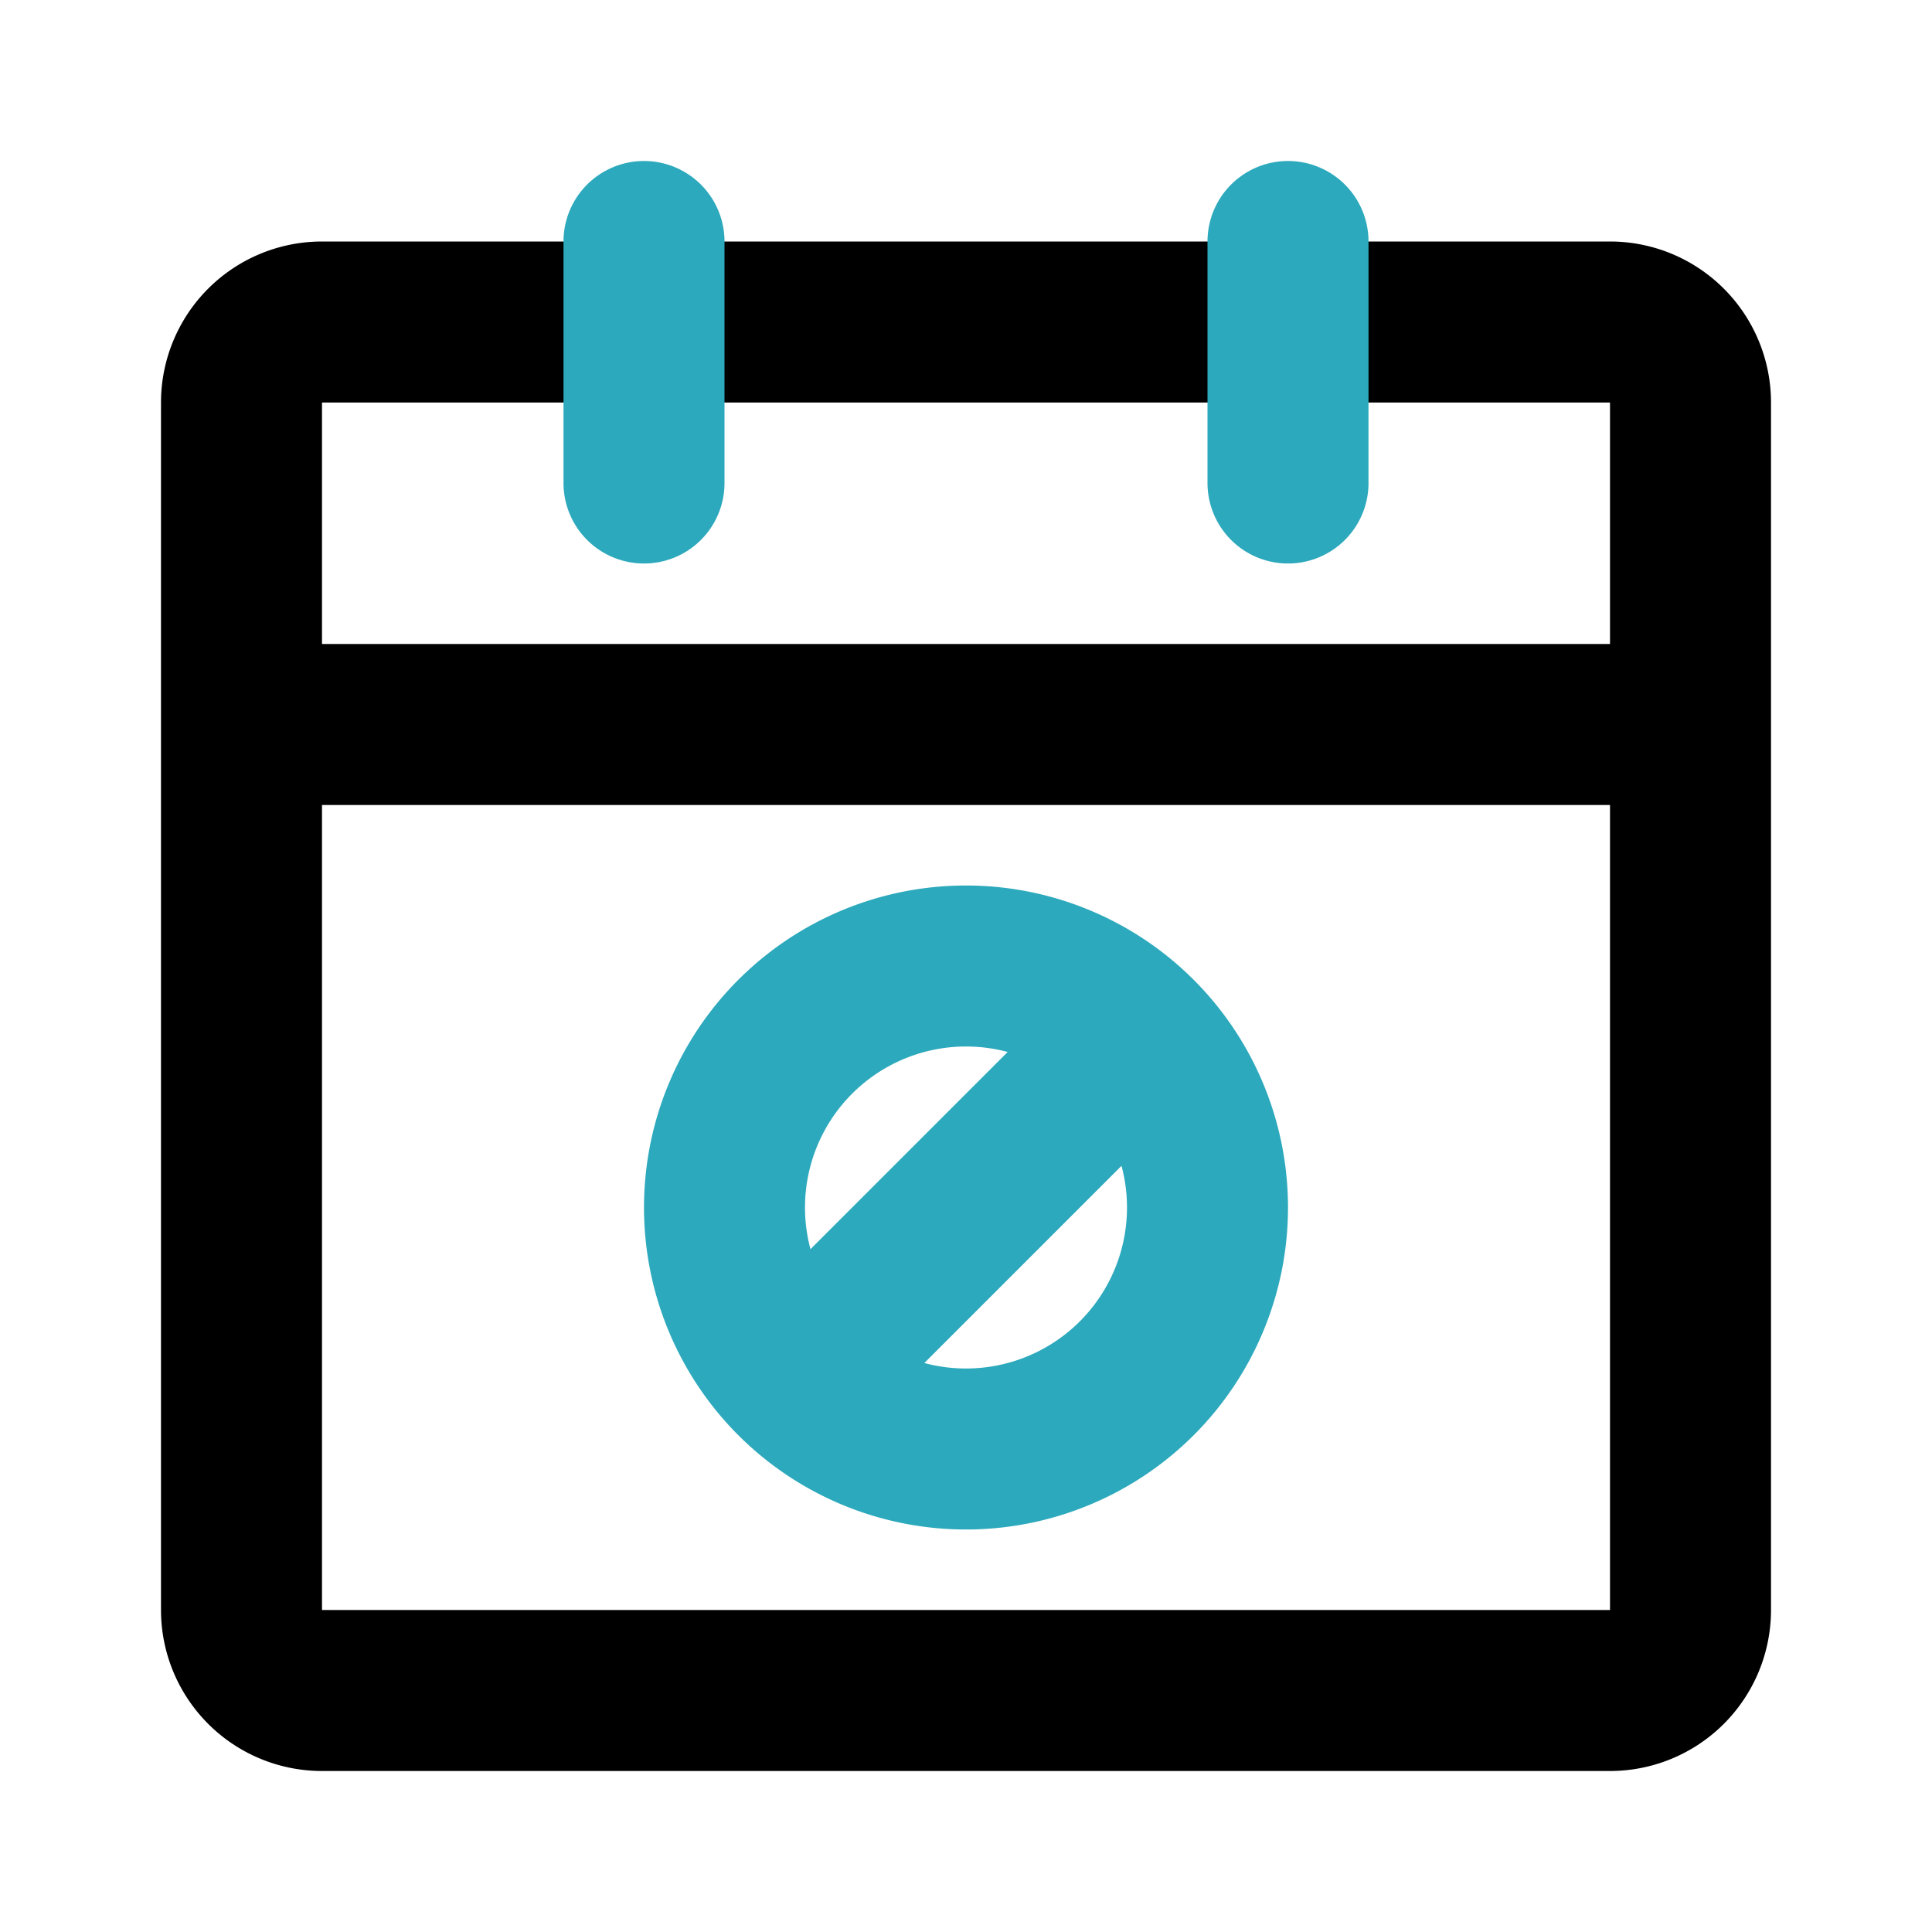 <?xml version="1.0" encoding="utf-8"?>
<svg fill="#000000" width="800px" height="800px" viewBox="0 0 24 24" id="date-remove-alt" data-name="Line Color" xmlns="http://www.w3.org/2000/svg" class="icon line-color"><path id="primary" d="M20,21H4a1,1,0,0,1-1-1V9H21V20A1,1,0,0,1,20,21ZM21,5a1,1,0,0,0-1-1H4A1,1,0,0,0,3,5V9H21Z" style="fill: none; stroke: rgb(0, 0, 0); stroke-linecap: round; stroke-linejoin: round; stroke-width: 2;"></path><path id="secondary" d="M16,3V6M8,3V6m4,6a3,3,0,1,0,3,3A3,3,0,0,0,12,12ZM9.88,17.12l4.24-4.24" style="fill: none; stroke: rgb(44, 169, 188); stroke-linecap: round; stroke-linejoin: round; stroke-width: 2;"></path></svg>